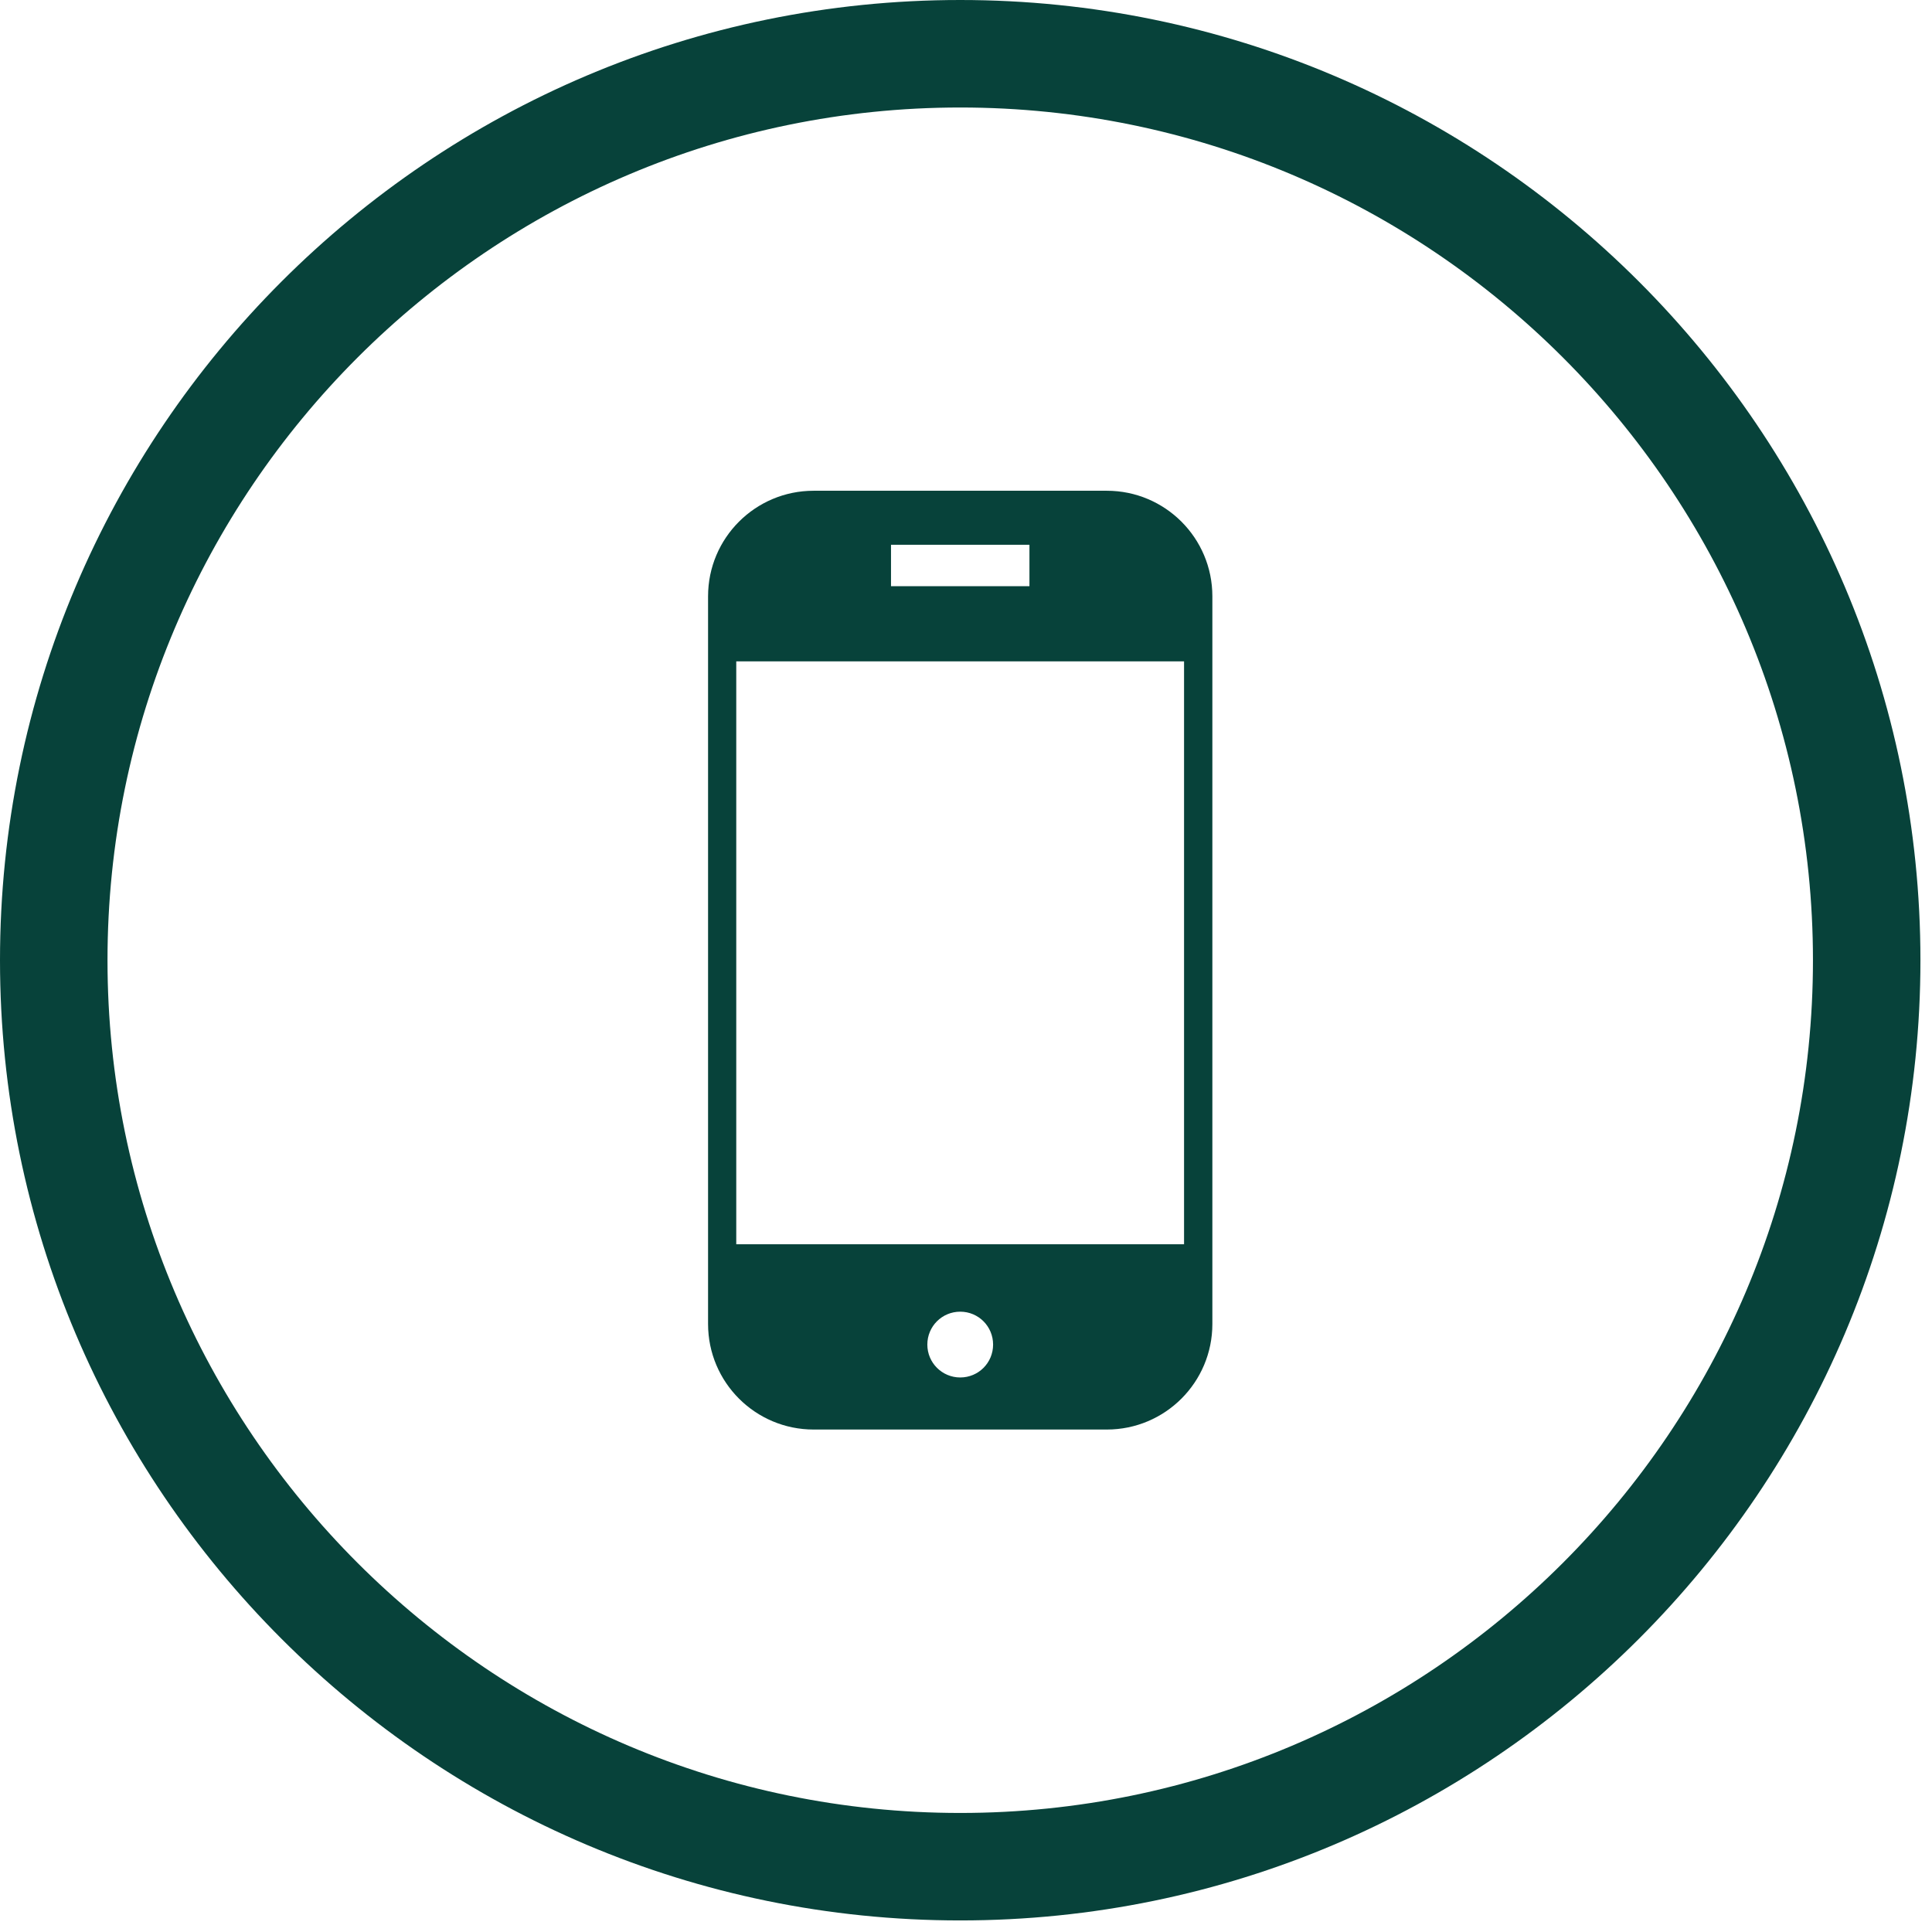 <svg xmlns="http://www.w3.org/2000/svg" width="81" height="81" viewBox="0 0 81 81" fill="none"><path d="M40.258 80.515C18.061 80.515 0 62.454 0 40.258C0 18.061 18.055 0 40.258 0C62.46 0 80.515 18.061 80.515 40.258C80.515 62.454 62.454 80.515 40.258 80.515ZM40.258 4.507C20.546 4.507 4.507 20.546 4.507 40.258C4.507 59.969 20.546 76.009 40.258 76.009C59.969 76.009 76.009 59.969 76.009 40.258C76.009 20.546 59.975 4.507 40.258 4.507Z" fill="#07423A"></path><path d="M46.404 20.575H34.112C31.668 20.575 29.686 22.556 29.686 25V55.509C29.686 57.953 31.668 59.934 34.112 59.934H46.404C48.848 59.934 50.829 57.953 50.829 55.509V25C50.829 22.556 48.848 20.575 46.404 20.575ZM37.356 22.84H43.16V24.577H37.356V22.84ZM40.258 57.751C39.499 57.751 38.879 57.137 38.879 56.372C38.879 55.608 39.493 54.993 40.258 54.993C41.022 54.993 41.636 55.608 41.636 56.372C41.636 57.137 41.022 57.751 40.258 57.751ZM49.642 52.167H30.868V27.728H49.642V52.167Z" fill="#07423A"></path></svg>